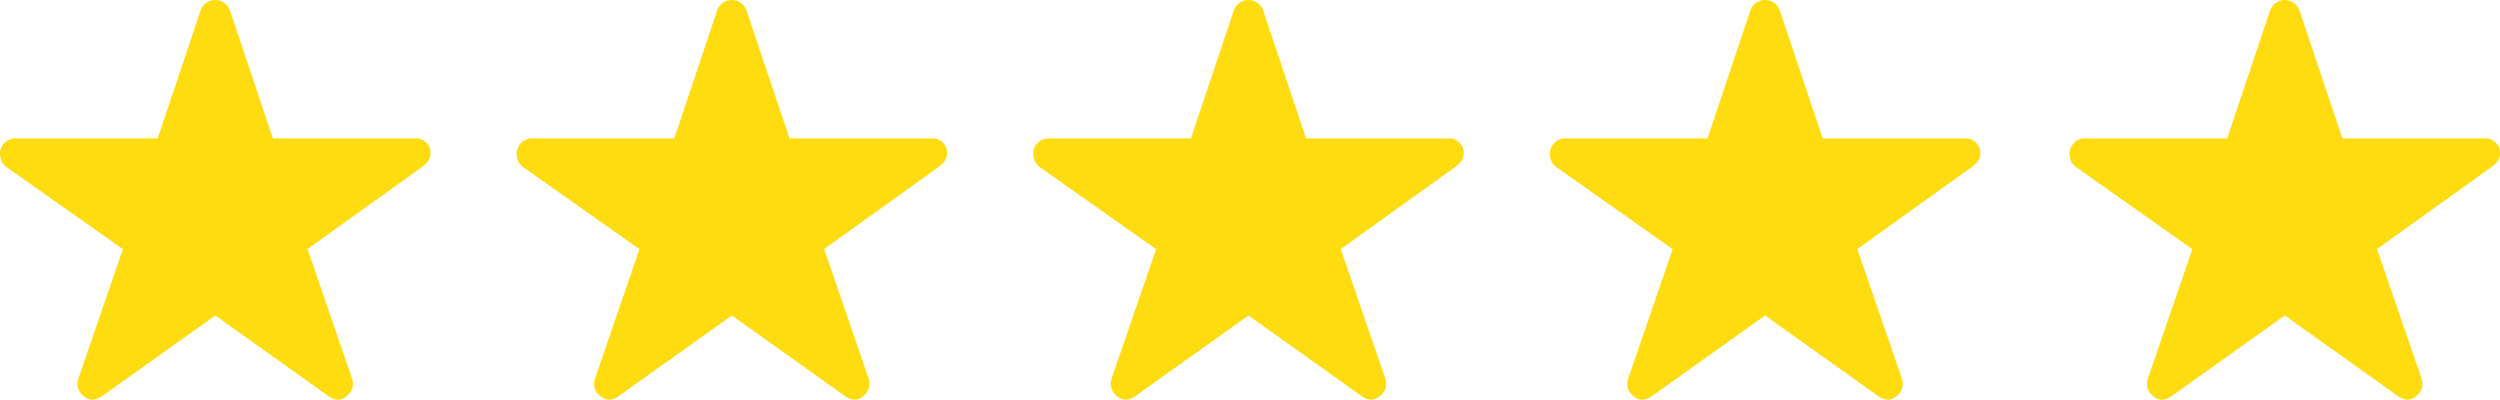 <svg id="ts-stars-group" xmlns="http://www.w3.org/2000/svg" width="81.399" height="13.016" viewBox="0 0 81.399 13.016">
  <path id="Контур_232" data-name="Контур 232" d="M15.735,7.882h-4.6l-1.4-4.175a.507.507,0,0,0-.951,0l-1.4,4.175H2.75a.5.5,0,0,0-.5.5.368.368,0,0,0,.009.085.481.481,0,0,0,.21.353l3.782,2.668L4.8,15.706a.5.5,0,0,0,.172.563.484.484,0,0,0,.282.122.614.614,0,0,0,.313-.113l3.692-2.631,3.692,2.63a.586.586,0,0,0,.313.113.45.45,0,0,0,.279-.122.5.5,0,0,0,.172-.563l-1.452-4.221,3.752-2.69.09-.078a.477.477,0,0,0-.37-.833Z" transform="translate(-2.25 -3.375)" fill="#ffdc0f"/>
  <path id="Контур_233" data-name="Контур 233" d="M15.735,7.882h-4.6l-1.4-4.175a.507.507,0,0,0-.951,0l-1.4,4.175H2.75a.5.5,0,0,0-.5.5.368.368,0,0,0,.009.085.481.481,0,0,0,.21.353l3.782,2.668L4.8,15.706a.5.5,0,0,0,.172.563.484.484,0,0,0,.282.122.614.614,0,0,0,.313-.113l3.692-2.631,3.692,2.63a.586.586,0,0,0,.313.113.45.45,0,0,0,.279-.122.5.5,0,0,0,.172-.563l-1.452-4.221,3.752-2.69.09-.078a.477.477,0,0,0-.37-.833Z" transform="translate(14.57 -3.375)" fill="#ffdc0f"/>
  <path id="Контур_234" data-name="Контур 234" d="M15.735,7.882h-4.6l-1.4-4.175a.507.507,0,0,0-.951,0l-1.4,4.175H2.75a.5.5,0,0,0-.5.5.368.368,0,0,0,.009.085.481.481,0,0,0,.21.353l3.782,2.668L4.8,15.706a.5.5,0,0,0,.172.563.484.484,0,0,0,.282.122.614.614,0,0,0,.313-.113l3.692-2.631,3.692,2.63a.586.586,0,0,0,.313.113.45.45,0,0,0,.279-.122.5.5,0,0,0,.172-.563l-1.452-4.221,3.752-2.69.09-.078a.477.477,0,0,0-.37-.833Z" transform="translate(31.391 -3.375)" fill="#ffdc0f"/>
  <path id="Контур_235" data-name="Контур 235" d="M15.735,7.882h-4.6l-1.4-4.175a.507.507,0,0,0-.951,0l-1.4,4.175H2.75a.5.5,0,0,0-.5.5.368.368,0,0,0,.009.085.481.481,0,0,0,.21.353l3.782,2.668L4.8,15.706a.5.5,0,0,0,.172.563.484.484,0,0,0,.282.122.614.614,0,0,0,.313-.113l3.692-2.631,3.692,2.63a.586.586,0,0,0,.313.113.45.45,0,0,0,.279-.122.5.5,0,0,0,.172-.563l-1.452-4.221,3.752-2.69.09-.078a.477.477,0,0,0-.37-.833Z" transform="translate(48.211 -3.375)" fill="#ffdc0f"/>
  <path id="Контур_236" data-name="Контур 236" d="M15.735,7.882h-4.6l-1.4-4.175a.507.507,0,0,0-.951,0l-1.4,4.175H2.75a.5.5,0,0,0-.5.5.368.368,0,0,0,.009.085.481.481,0,0,0,.21.353l3.782,2.668L4.8,15.706a.5.5,0,0,0,.172.563.484.484,0,0,0,.282.122.614.614,0,0,0,.313-.113l3.692-2.631,3.692,2.63a.586.586,0,0,0,.313.113.45.45,0,0,0,.279-.122.5.5,0,0,0,.172-.563l-1.452-4.221,3.752-2.69.09-.078a.477.477,0,0,0-.37-.833Z" transform="translate(65.132 -3.375)" fill="#ffdc0f"/>
</svg>

